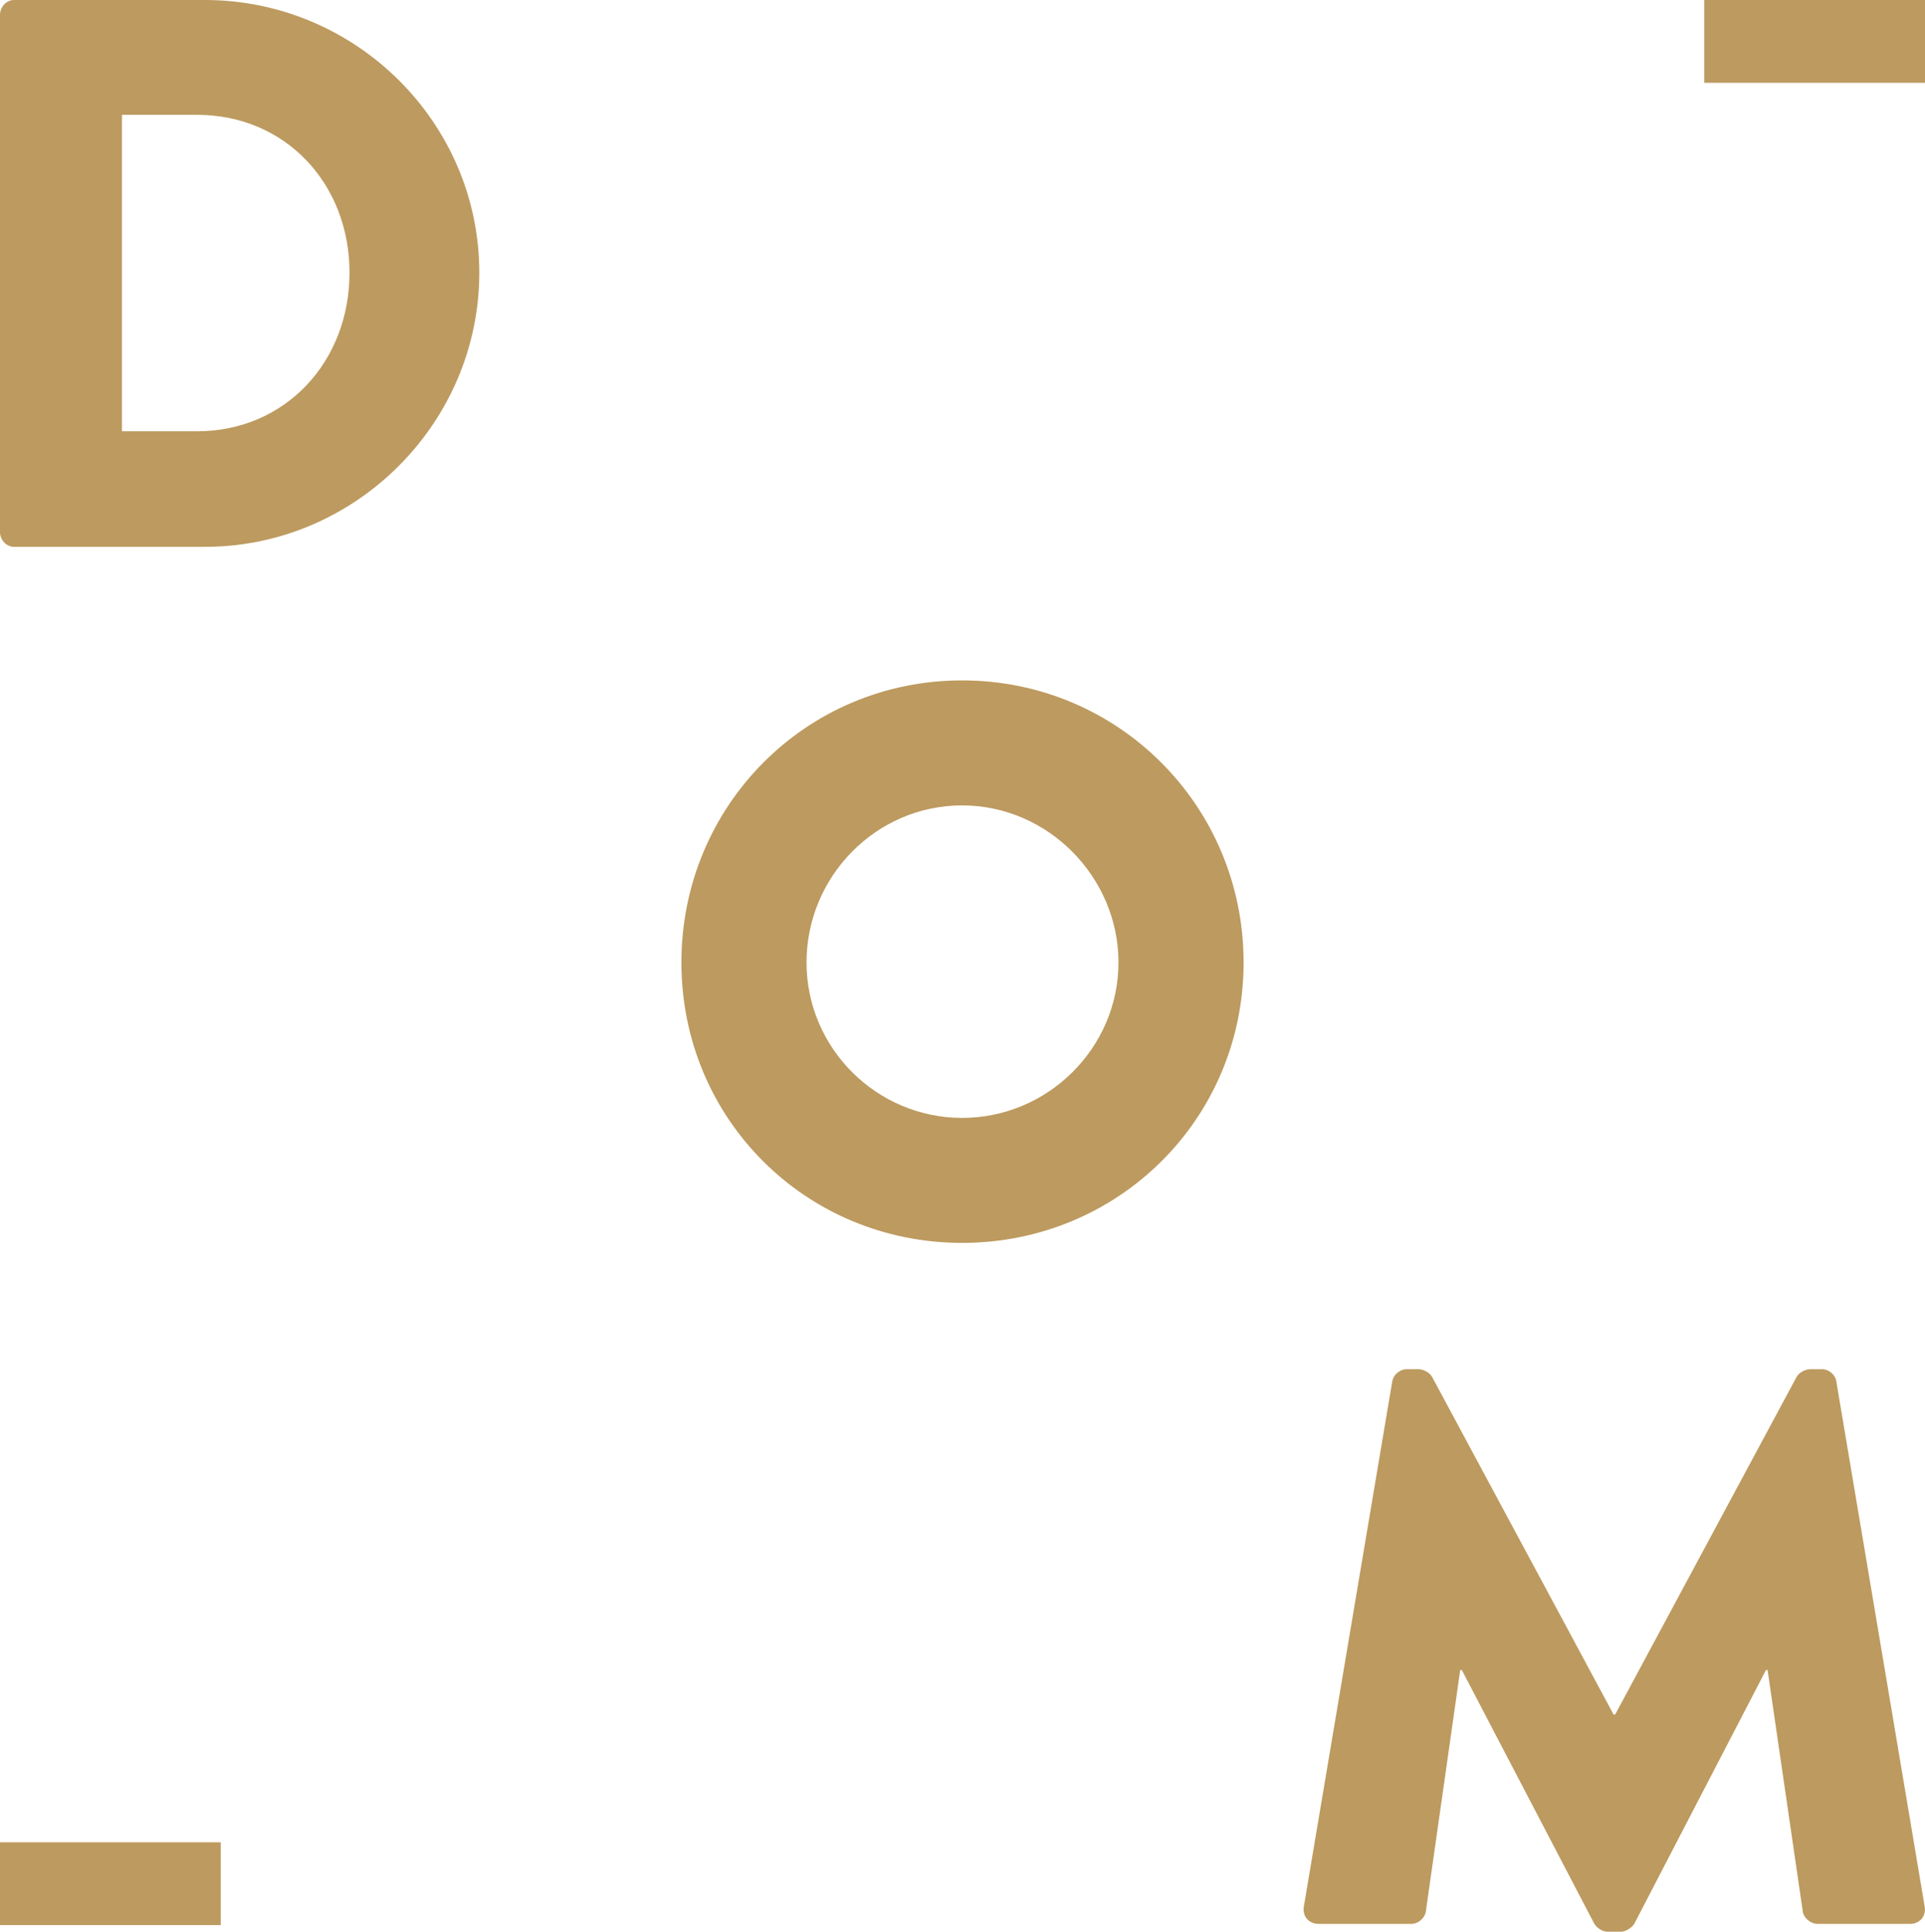 <svg xmlns="http://www.w3.org/2000/svg" id="Capa_2" data-name="Capa 2" viewBox="0 0 466.33 467.95"><defs><style>      .cls-1 {        fill: #bd9a5f;      }    </style></defs><g id="Capa_1-2" data-name="Capa 1"><g><path class="cls-1" d="m47.73,104.47c21.4,0,36.94-16.85,36.94-38.42s-15.54-38.23-36.94-38.23h-18.18v76.65h18.18ZM0,3.6C0,1.71,1.51,0,3.41,0h46.21C86.19,0,116.11,29.71,116.11,66.05s-29.92,66.42-66.49,66.42H3.41c-1.9,0-3.41-1.7-3.41-3.59V3.6Z"></path><path class="cls-1" d="m233.07,270.8c20.84,0,37.88-17.03,37.88-37.66s-17.05-38.04-37.88-38.04-37.69,17.22-37.69,38.04,17.05,37.66,37.69,37.66m0-105.98c37.88,0,68.19,30.47,68.19,68.32s-30.31,67.94-68.19,67.94-68-30.09-68-67.94,30.12-68.32,68-68.32"></path><path class="cls-1" d="m337.28,334.71c.19-1.7,1.9-3.03,3.41-3.03h3.03c.95,0,2.66.76,3.22,1.89l43.95,81.76h.38l43.94-81.76c.57-1.13,2.28-1.89,3.22-1.89h3.03c1.51,0,3.22,1.33,3.4,3.03l21.4,127.18c.38,2.46-1.32,4.16-3.59,4.16h-22.36c-1.7,0-3.41-1.51-3.59-3.03l-8.53-58.48h-.38l-31.82,61.32c-.57,1.13-2.28,2.08-3.22,2.08h-3.41c-1.13,0-2.65-.95-3.22-2.08l-32.02-61.32h-.38l-8.33,58.48c-.19,1.52-1.71,3.03-3.6,3.03h-22.35c-2.28,0-3.98-1.7-3.61-4.16l21.41-127.18Z"></path><rect class="cls-1" x="412.85" width="53.48" height="20.06"></rect><rect class="cls-1" y="446.28" width="53.48" height="20.06"></rect></g></g></svg>